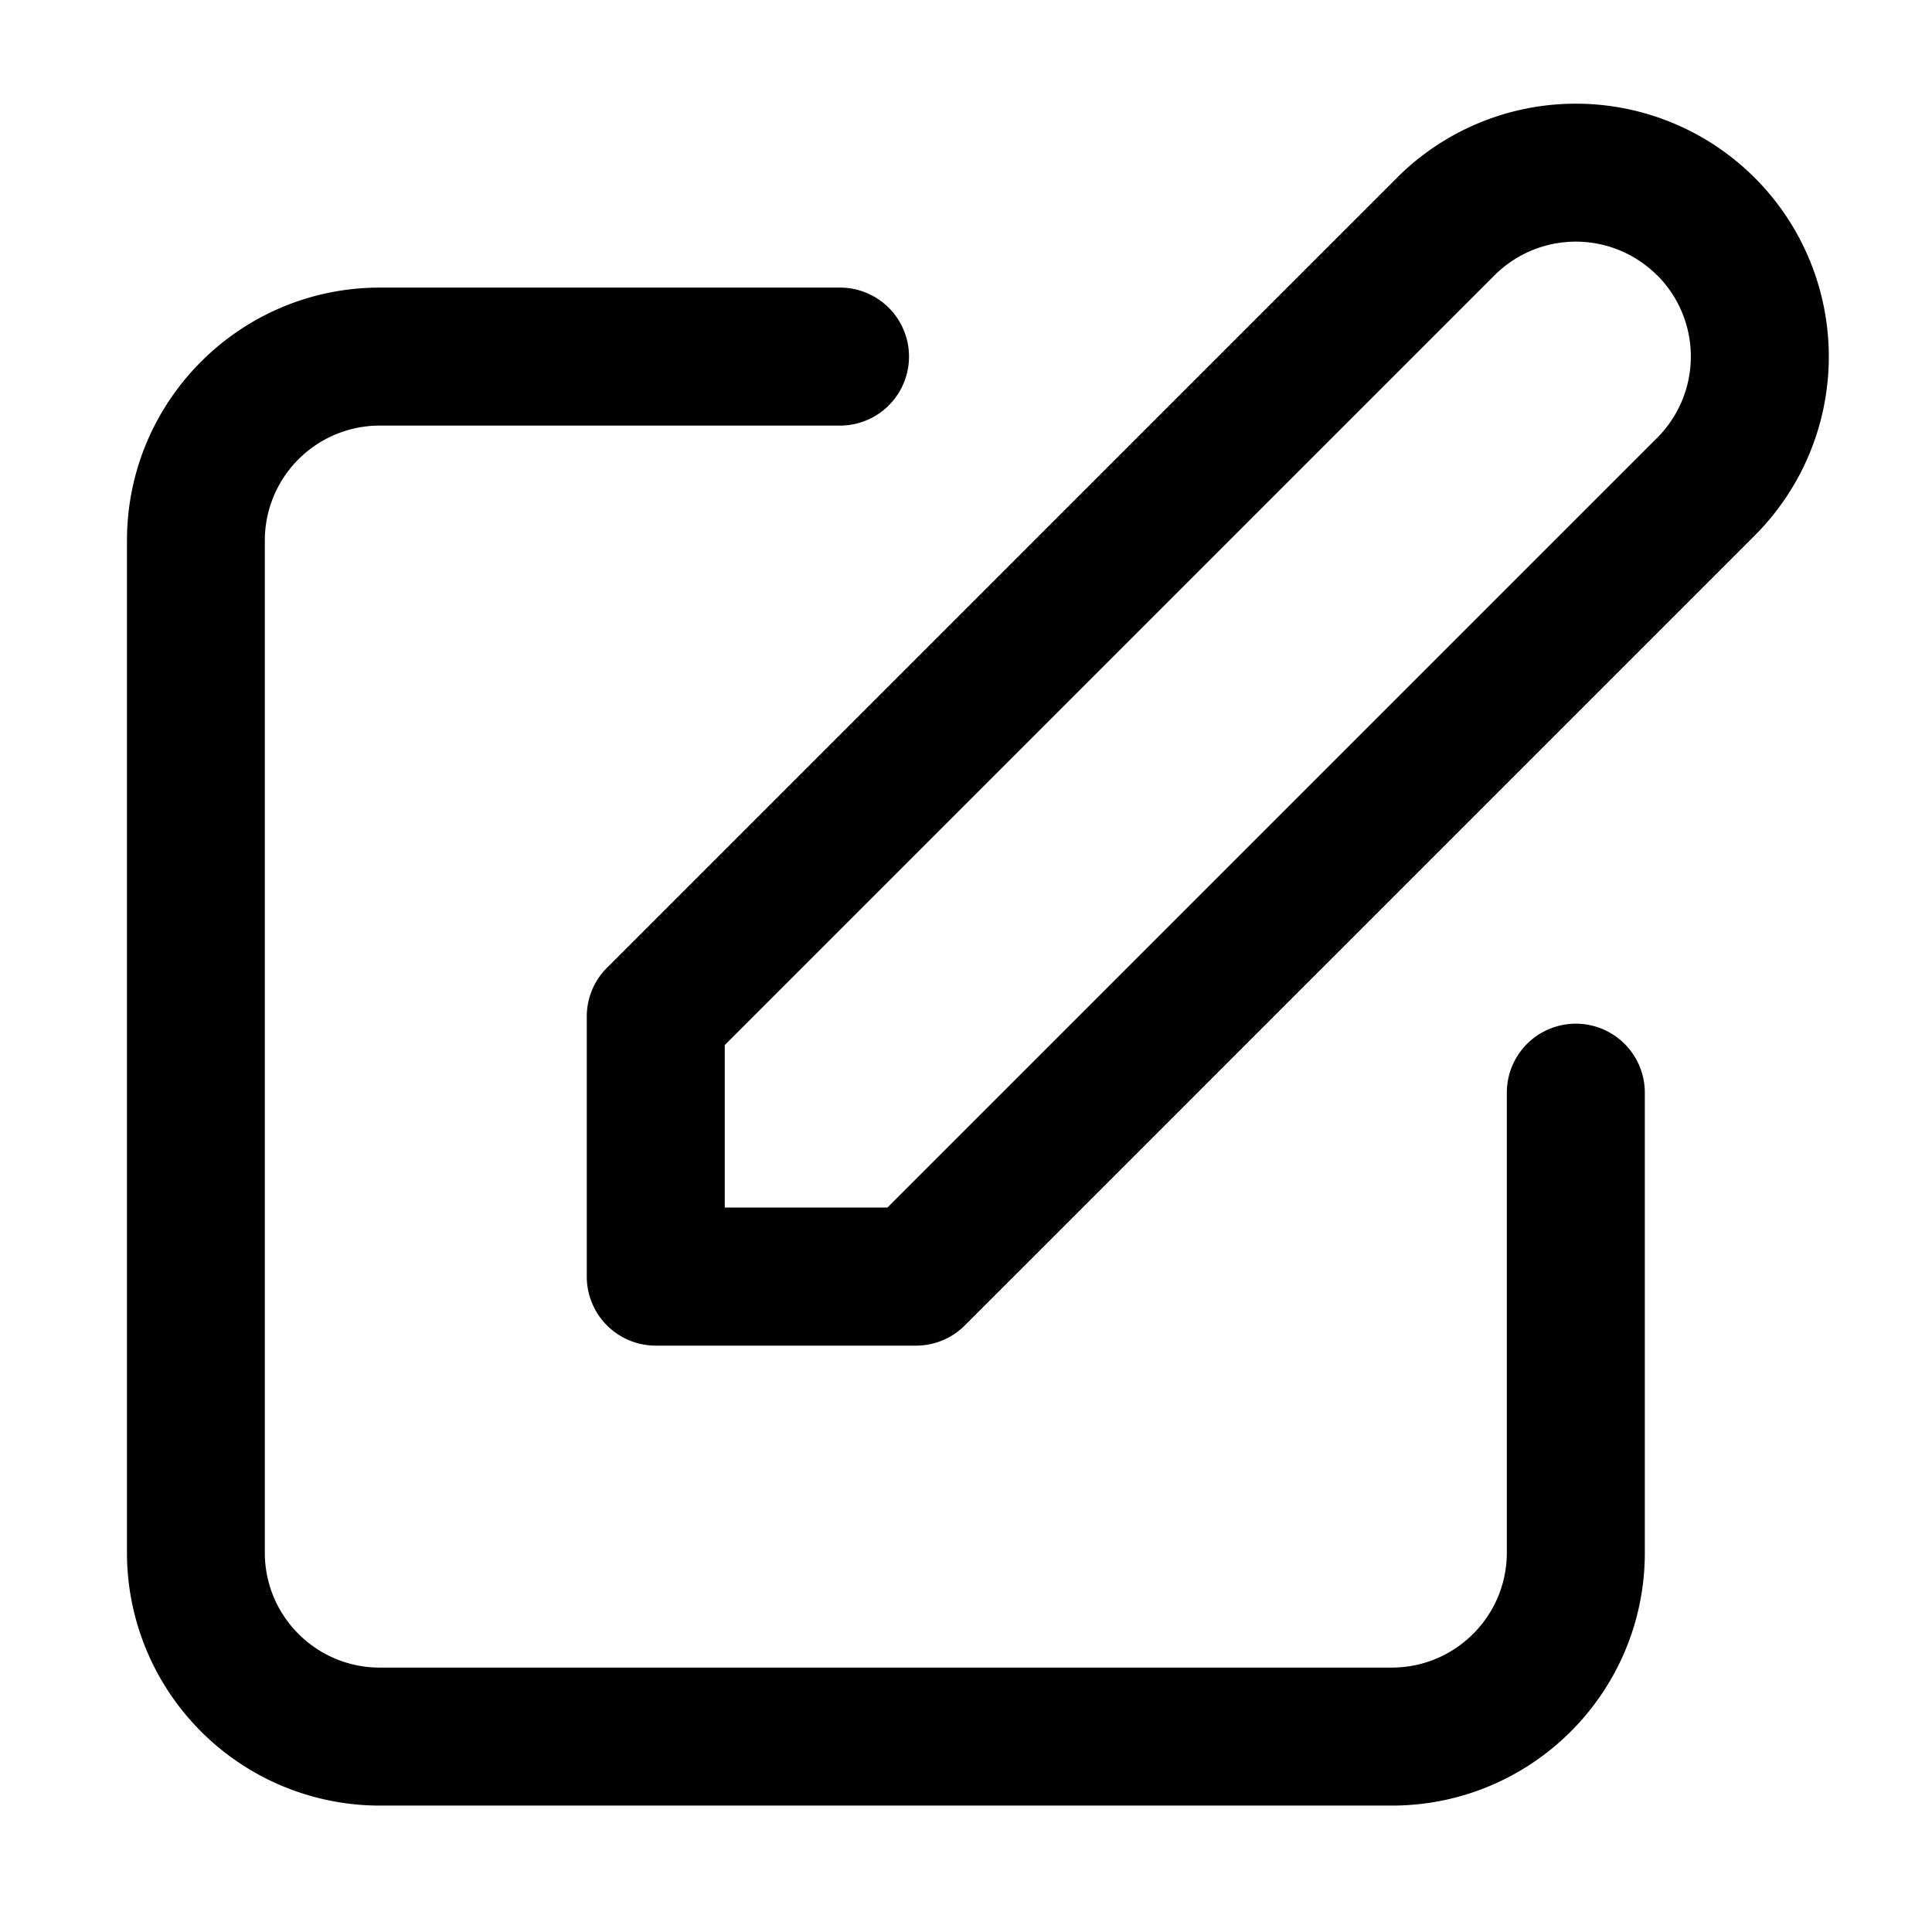 <svg xmlns="http://www.w3.org/2000/svg" width="14" height="14" fill="none"><path fill="#000" fill-rule="evenodd" d="M12.008 1.995a.833.833 0 0 0-1.178 0L5.252 7.573V8.75h1.179l5.577-5.577a.833.833 0 0 0 0-1.179Zm-1.885-.707a1.833 1.833 0 1 1 2.592 2.593L6.991 9.605a.5.5 0 0 1-.353.146H4.752a.5.5 0 0 1-.5-.5V7.365a.5.5 0 0 1 .147-.353l5.724-5.724Zm-7.37 1.796a.833.833 0 0 0-.834.834v7.333c0 .46.373.833.833.833h7.333c.46 0 .834-.373.834-.833V7.918a.5.5 0 1 1 1 0v3.333c0 1.013-.82 1.833-1.834 1.833H2.752A1.833 1.833 0 0 1 .92 11.251V3.918c0-1.013.82-1.834 1.833-1.834h3.334a.5.5 0 0 1 0 1H2.752Z" clip-rule="evenodd"/></svg>